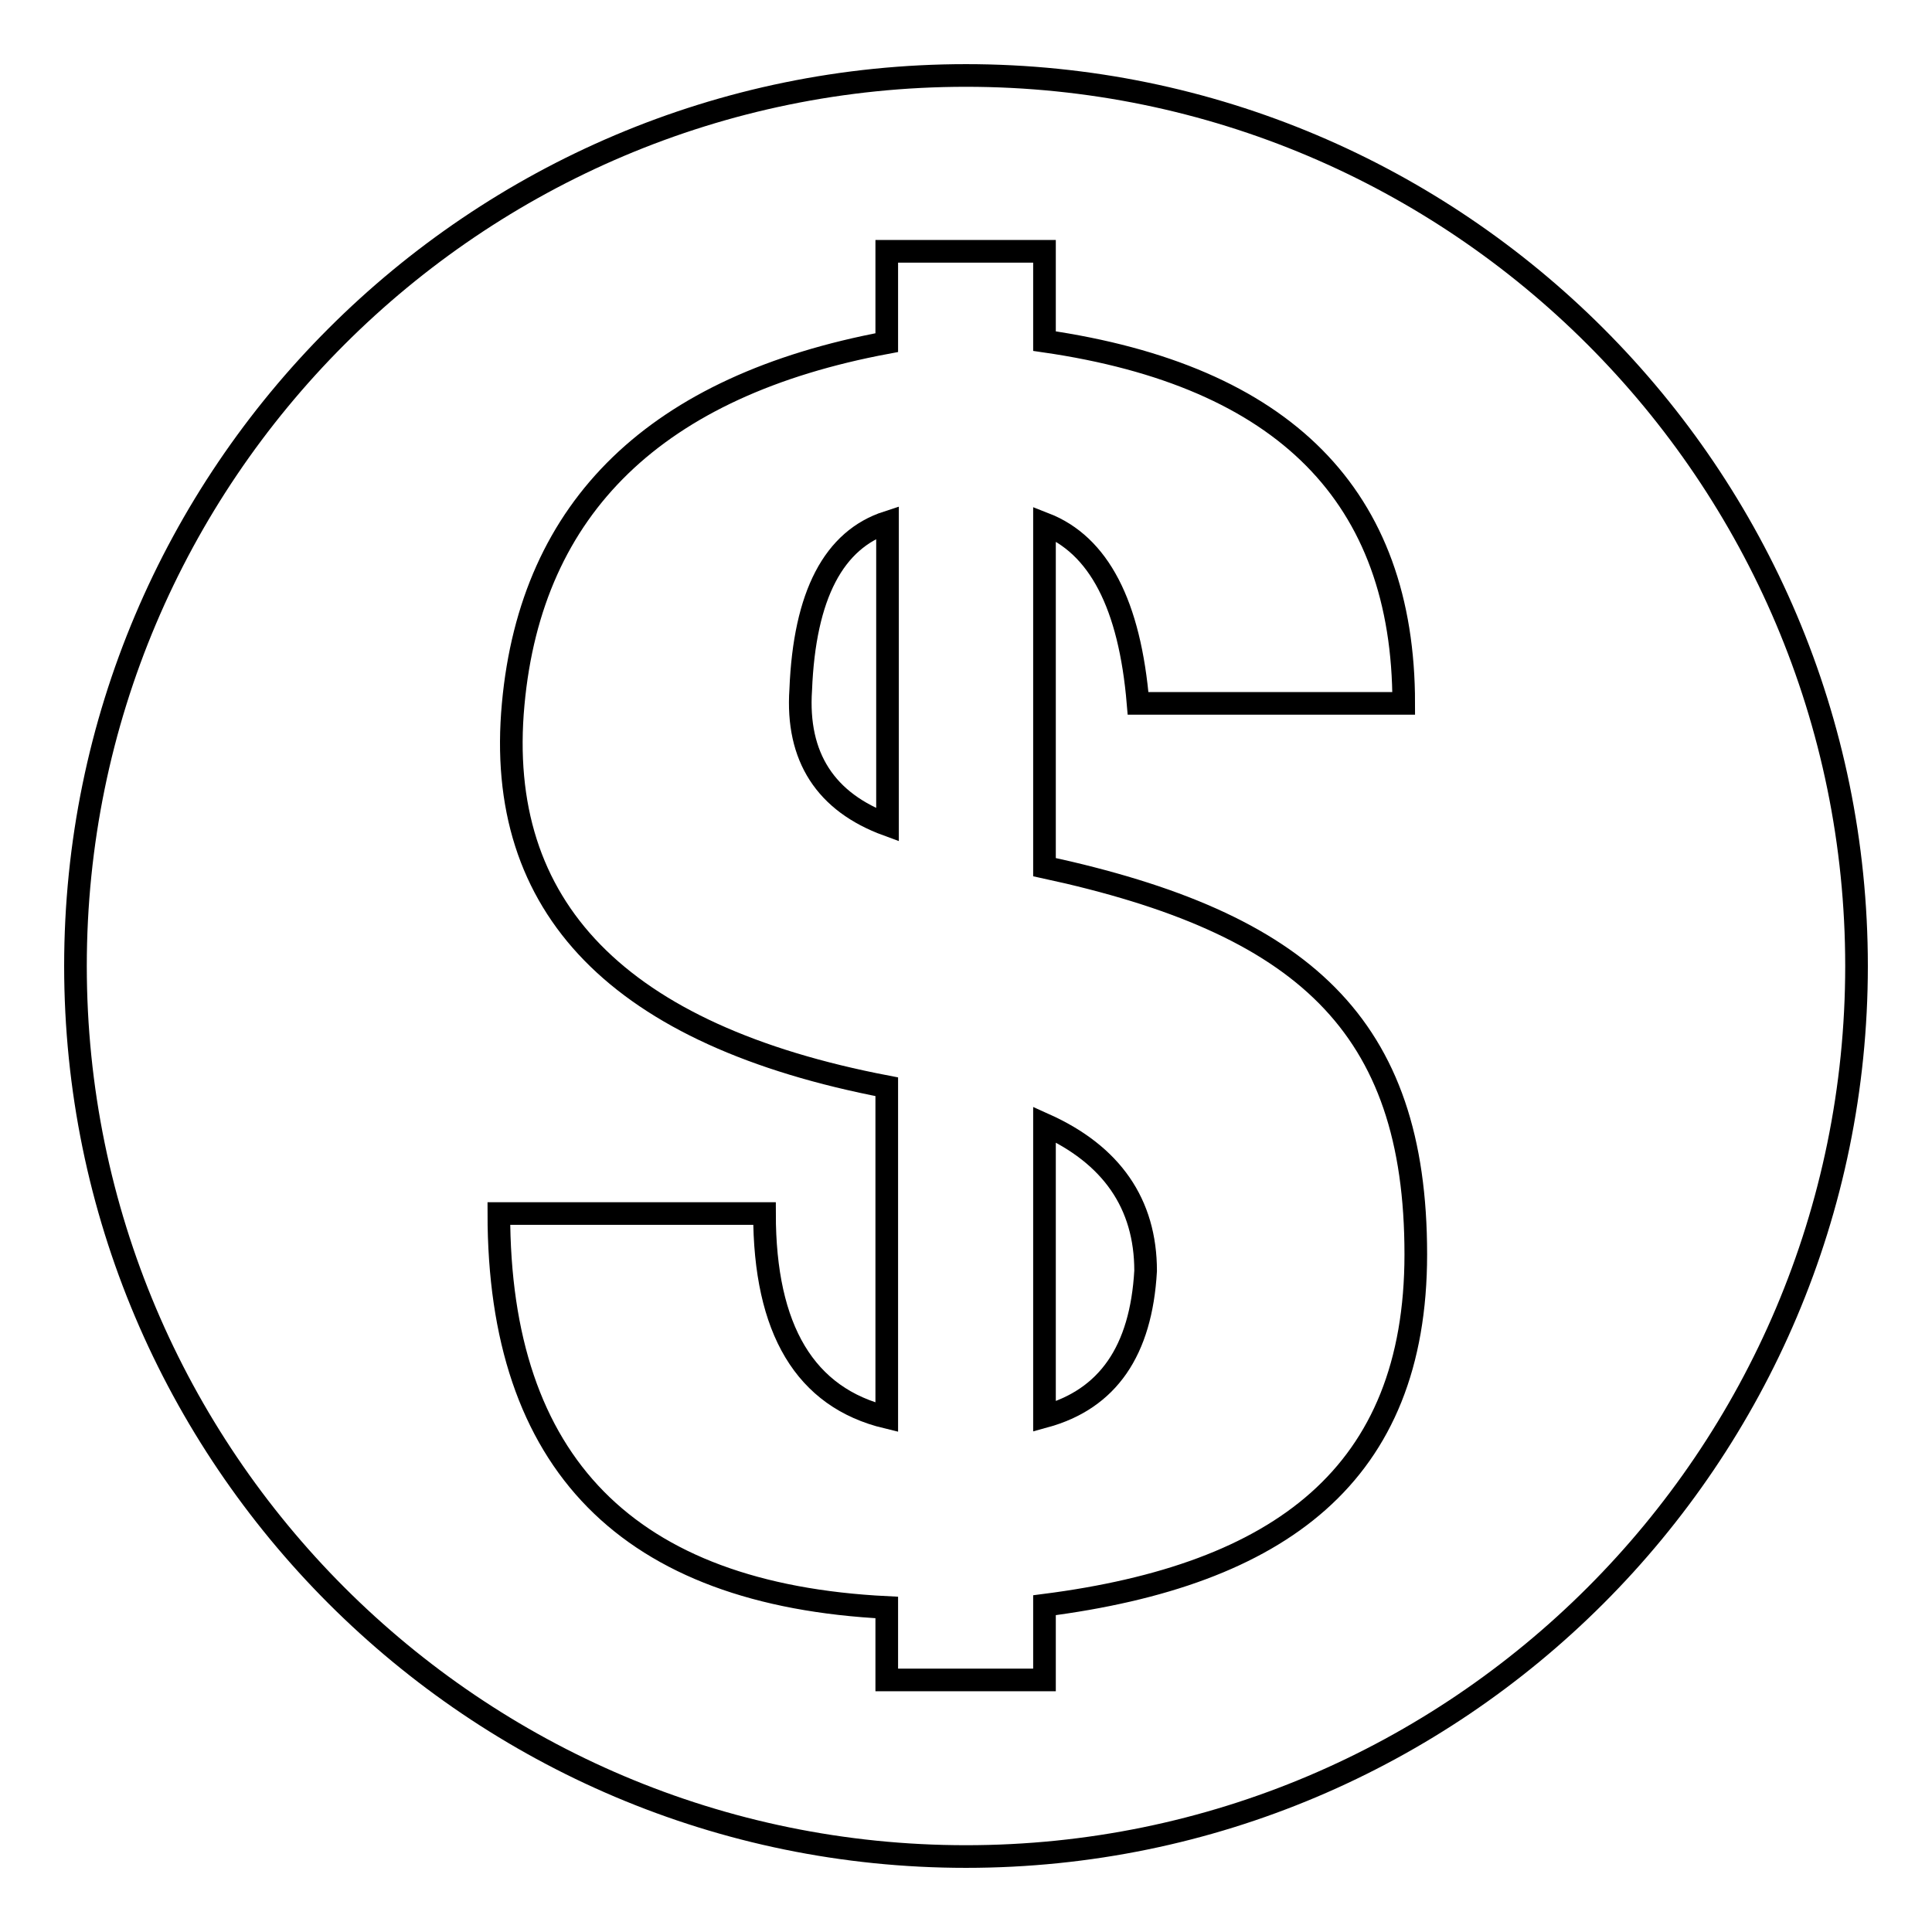 <?xml version="1.0" encoding="utf-8"?>
<!-- Svg Vector Icons : http://www.onlinewebfonts.com/icon -->
<!DOCTYPE svg PUBLIC "-//W3C//DTD SVG 1.1//EN" "http://www.w3.org/Graphics/SVG/1.1/DTD/svg11.dtd">
<svg version="1.1" xmlns="http://www.w3.org/2000/svg" xmlns:xlink="http://www.w3.org/1999/xlink" x="0px" y="0px" viewBox="0 0 256 256" enable-background="new 0 0 256 256" xml:space="preserve">
<g><g><path stroke-width="3" fill-opacity="0" stroke="#000000"  d="M128,10C62.9,10,10,62.9,10,128c0,65.1,52.9,118,118,118c65.1,0,118-52.9,118-118C246,62.9,193.1,10,128,10z M138.4,212.7v9.9h-3.8h-13.3h-3.8V213c-34.3-1.7-51.4-19.1-51.4-52.2h35.2c0,15.4,5.4,24.4,16.2,27V144c-35.5-6.8-52-23.7-49.5-50.7c2.4-26.2,19-42.2,49.5-47.9V33.3h3.8h13.3h3.8v11.9c31.8,4.6,47.6,20.6,47.6,48h-35.2c-1.1-13.1-5.2-21-12.4-23.8v45.5c34.3,7.4,49.2,20.9,49.2,51.3C187.6,195.4,169.6,208.7,138.4,212.7z"/><path stroke-width="3" fill-opacity="0" stroke="#000000"  d="M138.4,149v38.7c8.4-2.3,12.8-8.7,13.4-19.3C151.8,159.5,147.3,153,138.4,149z"/><path stroke-width="3" fill-opacity="0" stroke="#000000"  d="M106.1,91.4c-0.6,8.9,3.3,14.9,11.5,17.9V69.2C110.5,71.5,106.6,78.8,106.1,91.4z"/></g></g>
</svg>
